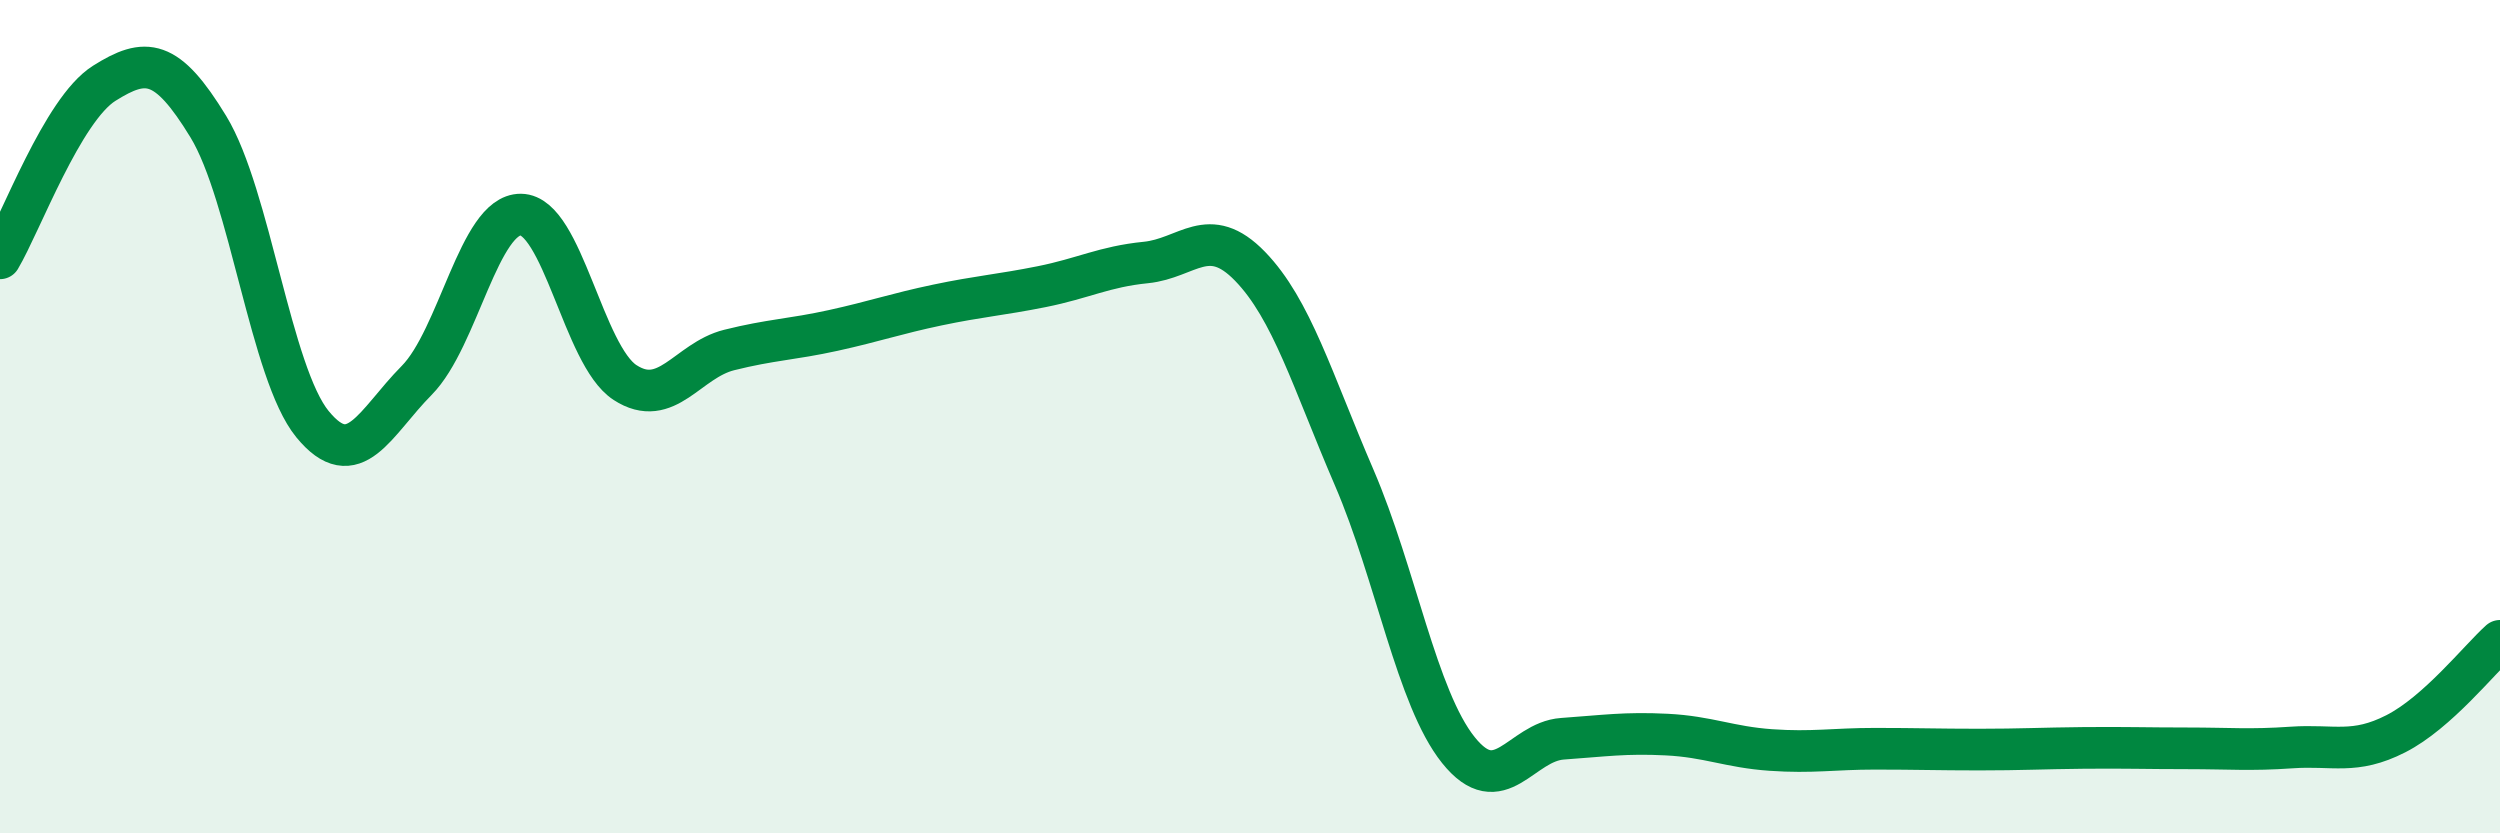 
    <svg width="60" height="20" viewBox="0 0 60 20" xmlns="http://www.w3.org/2000/svg">
      <path
        d="M 0,6.2 C 0.5,5.36 1.5,2.63 2.5,2 C 3.5,1.37 4,1.4 5,3.04 C 6,4.68 6.5,8.96 7.5,10.18 C 8.5,11.4 9,10.14 10,9.13 C 11,8.12 11.5,5.14 12.5,5.15 C 13.5,5.16 14,8.53 15,9.18 C 16,9.83 16.5,8.65 17.5,8.4 C 18.5,8.15 19,8.15 20,7.93 C 21,7.71 21.5,7.53 22.5,7.32 C 23.5,7.11 24,7.08 25,6.88 C 26,6.68 26.5,6.4 27.5,6.3 C 28.5,6.2 29,5.36 30,6.39 C 31,7.42 31.5,9.14 32.5,11.46 C 33.5,13.78 34,16.75 35,18 C 36,19.25 36.5,17.8 37.5,17.73 C 38.5,17.66 39,17.58 40,17.63 C 41,17.68 41.5,17.93 42.5,18 C 43.5,18.07 44,17.97 45,17.97 C 46,17.97 46.5,17.99 47.5,17.99 C 48.5,17.99 49,17.96 50,17.95 C 51,17.94 51.5,17.96 52.5,17.96 C 53.5,17.96 54,18.01 55,17.94 C 56,17.87 56.5,18.12 57.5,17.61 C 58.5,17.1 59.5,15.83 60,15.38L60 20L0 20Z"
        fill="#008740"
        opacity="0.1"
        stroke-linecap="round"
        stroke-linejoin="round"
      />
      <path
        d="M 0,6.2 C 0.5,5.36 1.5,2.63 2.5,2 C 3.5,1.37 4,1.4 5,3.04 C 6,4.68 6.5,8.96 7.5,10.18 C 8.5,11.4 9,10.14 10,9.13 C 11,8.12 11.5,5.14 12.5,5.15 C 13.5,5.16 14,8.53 15,9.18 C 16,9.83 16.5,8.65 17.5,8.4 C 18.5,8.15 19,8.15 20,7.93 C 21,7.71 21.5,7.53 22.5,7.32 C 23.5,7.11 24,7.08 25,6.88 C 26,6.68 26.5,6.4 27.5,6.3 C 28.5,6.2 29,5.36 30,6.39 C 31,7.42 31.5,9.14 32.5,11.46 C 33.5,13.78 34,16.75 35,18 C 36,19.25 36.5,17.8 37.5,17.73 C 38.5,17.66 39,17.58 40,17.63 C 41,17.68 41.5,17.93 42.5,18 C 43.5,18.07 44,17.97 45,17.97 C 46,17.97 46.5,17.99 47.5,17.99 C 48.5,17.99 49,17.96 50,17.95 C 51,17.94 51.5,17.96 52.5,17.96 C 53.5,17.96 54,18.01 55,17.94 C 56,17.87 56.5,18.12 57.5,17.61 C 58.5,17.1 59.5,15.83 60,15.38"
        stroke="#008740"
        stroke-width="1"
        fill="none"
        stroke-linecap="round"
        stroke-linejoin="round"
      />
    </svg>
  